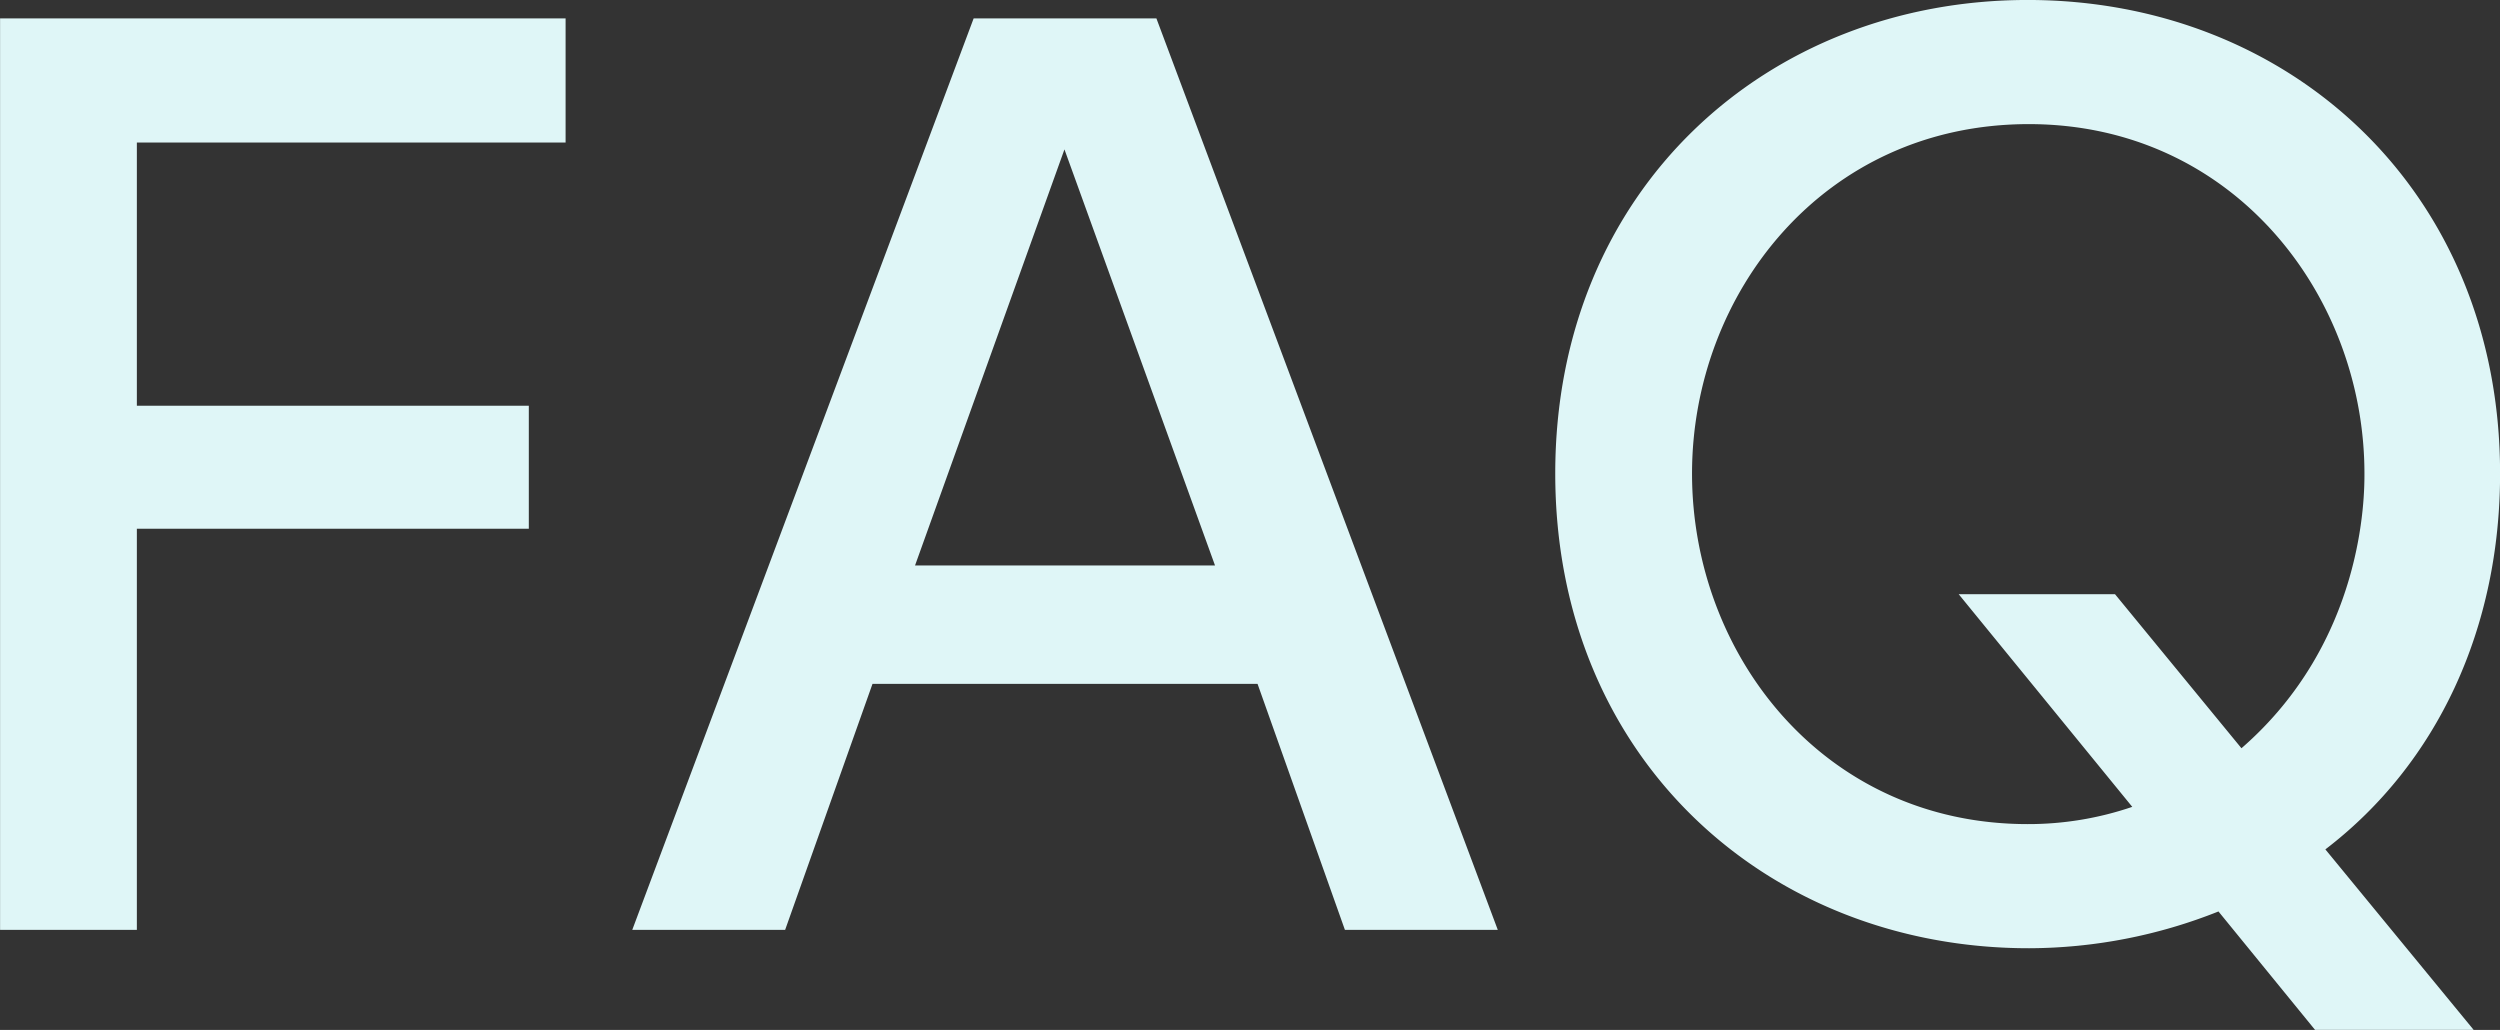 <svg xmlns="http://www.w3.org/2000/svg" viewBox="0 0 326.25 134.406">
  <rect x="0" y="0" width="326.25" height="134.406" fill="#333333" stroke="none"/>
  <defs>
    <style>
      .cls-1 {
        fill: #dff6f7;
        fill-rule: evenodd;
      }
    </style>
  </defs>
  <path id="FAQ" class="cls-1" d="M4765.64,880.385V846.036h55.95v-16.2h-73.8V948.782h17.85V896.434h51.15V880.385h-51.15Zm146.25,36.3,11.4,32.1h19.95l-44.55-118.945h-23.85l-44.55,118.945h19.95l11.4-32.1h50.25Zm-44.7-15.45,19.5-54.3,19.65,54.3h-39.15Zm184.05,37.049c14.7-11.25,22.8-28.949,22.8-49.048,0-36.9-27.45-61.8-61.65-61.8-34.05,0-61.65,24.749-61.65,61.8,0,37.2,27.75,61.947,61.8,61.947a67.144,67.144,0,0,0,24.75-4.8l12.6,15.45h20.7Zm-27.45-33.3h-20.4l22.65,27.749a42.015,42.015,0,0,1-13.65,2.25c-26.7,0-43.8-22.2-43.8-45.748,0-23.4,17.1-45.6,43.95-45.6,26.7,0,43.8,22.349,43.8,45.6,0,2.85,0,21.9-16.05,35.848Z" transform="translate(-4747.78 -827.438)"/>
</svg>
